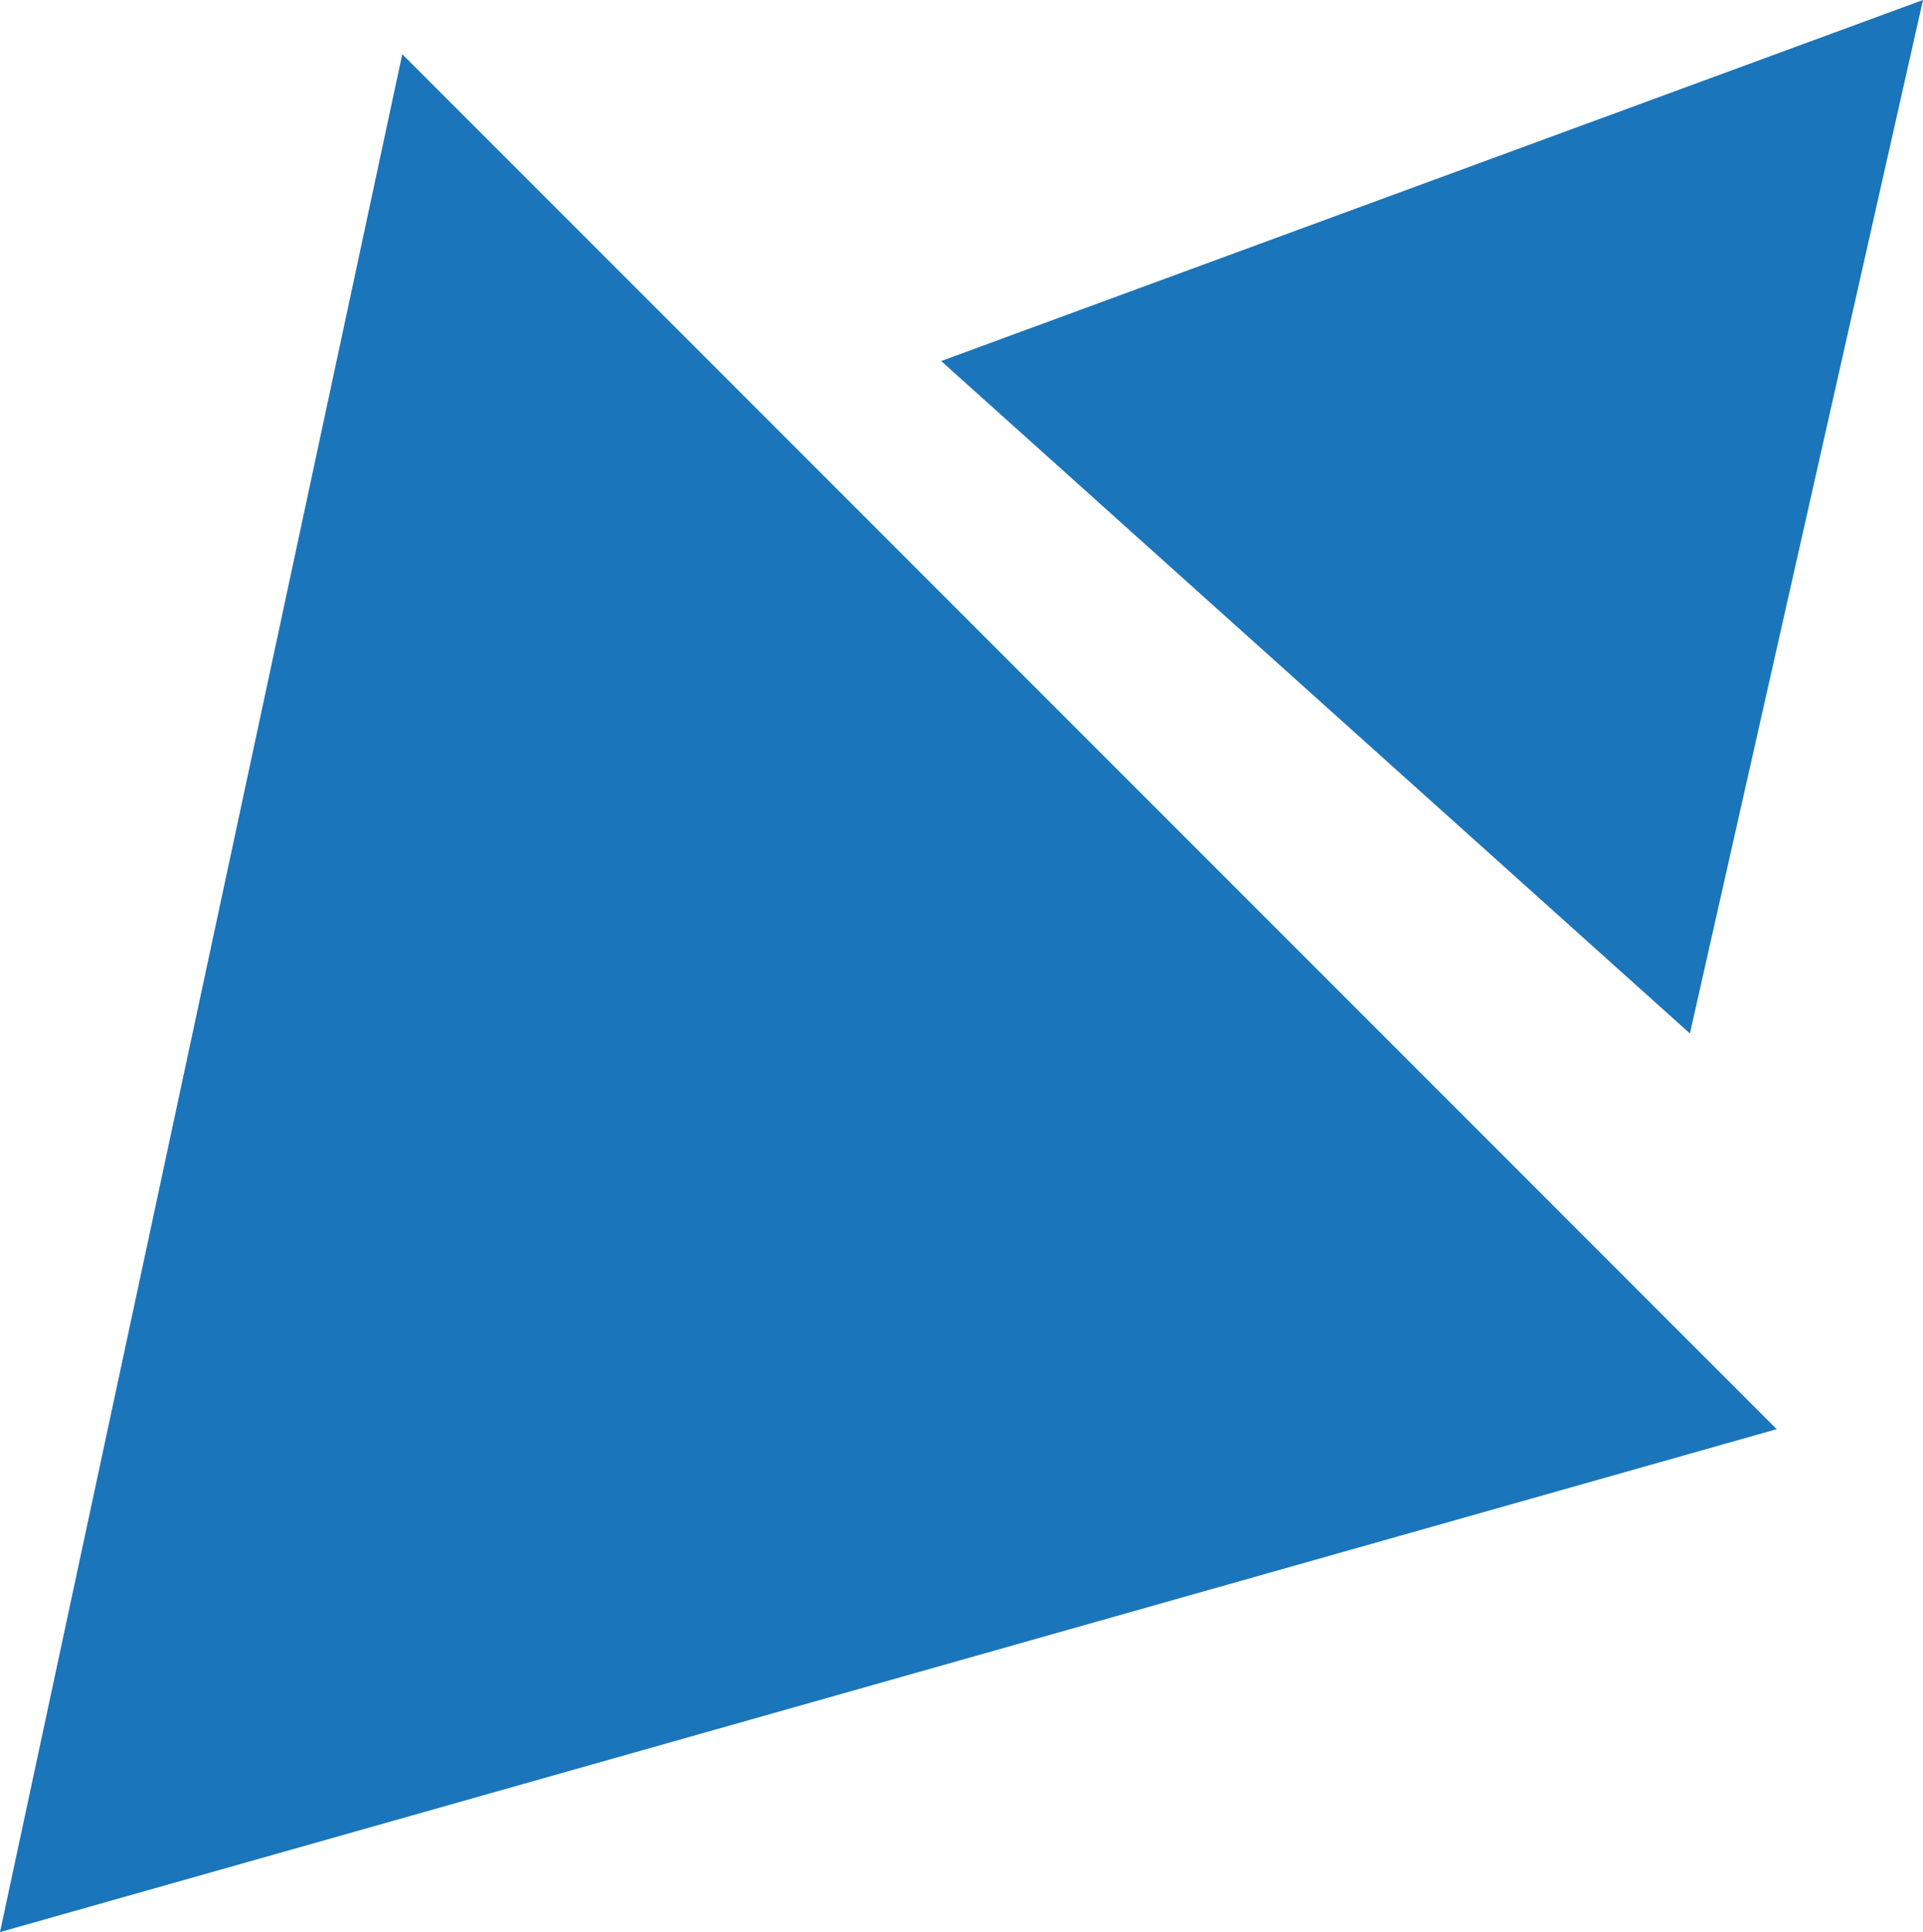 <?xml version="1.0" encoding="iso-8859-1"?>
<!-- Generator: Adobe Illustrator 16.0.0, SVG Export Plug-In . SVG Version: 6.00 Build 0)  -->
<!DOCTYPE svg PUBLIC "-//W3C//DTD SVG 1.1//EN" "http://www.w3.org/Graphics/SVG/1.1/DTD/svg11.dtd">
<svg version="1.1" xmlns="http://www.w3.org/2000/svg" xmlns:xlink="http://www.w3.org/1999/xlink" x="0px" y="0px"
	 width="46.986px" height="47.195px" viewBox="0 0 46.986 47.195" style="enable-background:new 0 0 46.986 47.195;"
	 xml:space="preserve">
<g id="_x31_1SS_x5F_F_x5F_LG_x5F_01">
	<path style="fill:#1B75BB;" d="M9.829,1.324L43.412,34.91L0,47.195L9.829,1.324z M22.996,8.819l18.295,16.426L46.986,0
		L22.996,8.819z"/>
</g>
<g id="Layer_1">
</g>
</svg>
